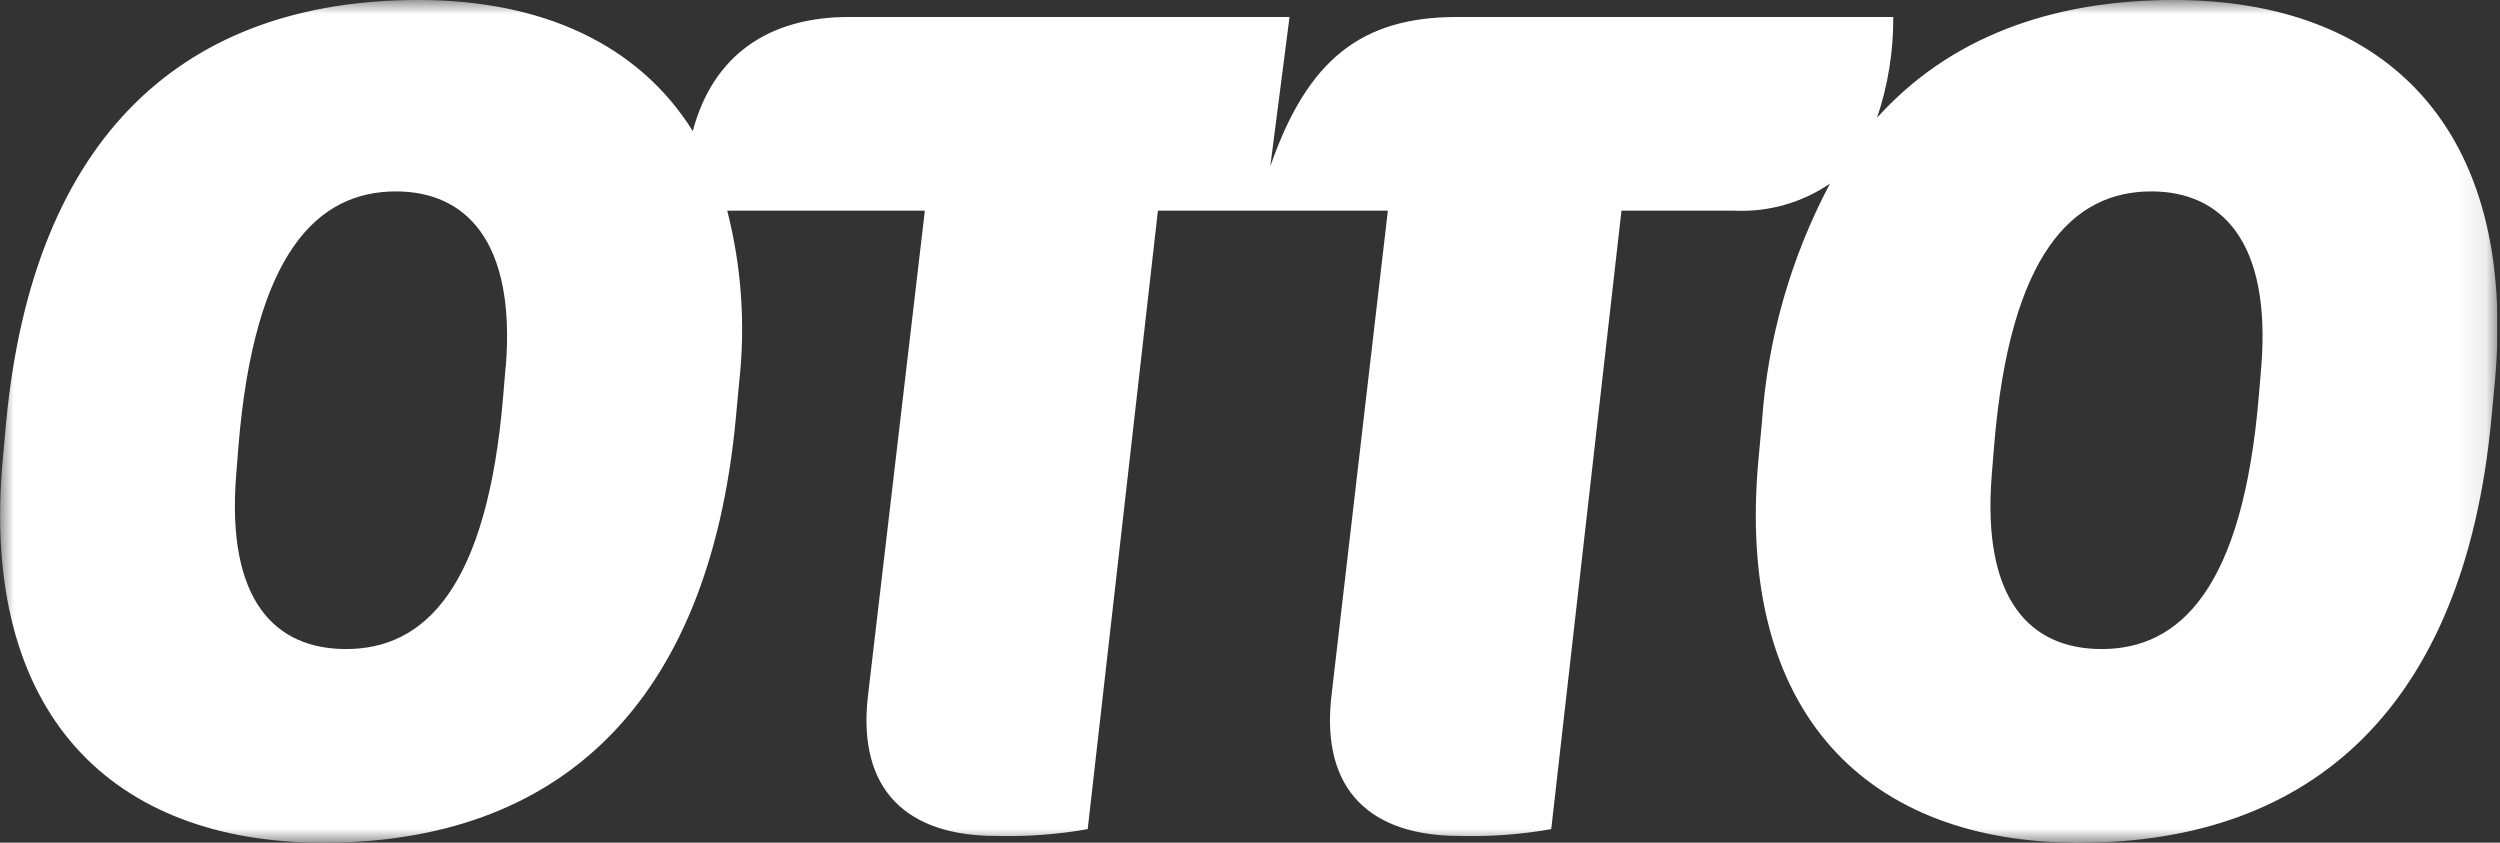 <svg width="89" height="30" viewBox="0 0 89 30" fill="none" xmlns="http://www.w3.org/2000/svg">
<rect x="0" y="0" width="89" height="30" fill="#333333" stroke="none"/>
<g clip-path="url(#clip0_906_2870)">
<mask id="mask0_906_2870" style="mask-type:luminance" maskUnits="userSpaceOnUse" x="0" y="0" width="89" height="30">
<path d="M0 0V30H88.907V0" fill="white"/>
</mask>
<g mask="url(#mask0_906_2870)">
<path d="M80.501 13.065L80.419 14.033C79.855 20.968 77.597 23.106 74.82 23.106C72.32 23.106 70.544 21.413 70.907 16.896L70.989 15.887C71.553 8.987 73.811 6.814 76.588 6.814C79.049 6.814 80.864 8.548 80.501 13.065ZM18 13.065L17.919 14.033C17.355 20.968 15.098 23.106 12.319 23.106C9.819 23.106 8.046 21.413 8.409 16.896L8.489 15.887C9.053 8.987 11.312 6.814 14.095 6.814C16.553 6.814 18.369 8.548 18.006 13.065M77.4 0C72.971 0 69.368 1.366 66.822 4.193C67.213 3.038 67.408 1.825 67.4 0.605H51.873C48.486 0.605 46.55 2.097 45.221 5.928L45.907 0.605H30.22C27.348 0.605 25.377 1.978 24.663 4.667C22.72 1.552 19.264 0 14.896 0C6.59 0 1.185 4.8 0.218 15.041L0.101 16.331C-0.746 25.485 4.053 30.001 11.512 30.001C19.82 30.001 25.224 25.162 26.192 14.92L26.312 13.63C26.544 11.578 26.401 9.501 25.89 7.5H32.925L30.901 24.759C30.5 28.186 32.352 29.759 35.456 29.759C36.551 29.789 37.645 29.708 38.722 29.517L41.222 7.5H49.408L47.401 24.759C47.001 28.186 48.852 29.759 51.958 29.759C53.052 29.789 54.146 29.708 55.224 29.517L57.724 7.5H61.757C62.962 7.554 64.152 7.216 65.148 6.535C63.75 9.168 62.924 12.067 62.724 15.041L62.603 16.332C61.757 25.486 66.555 30.002 74.014 30.002C82.322 30.002 87.725 25.163 88.692 14.921L88.814 13.631C89.66 4.517 84.862 0.001 77.401 0.001" fill="white"/>
</g>
</g>
<defs>
<clipPath id="clip0_906_2870">
<rect width="88.907" height="30" fill="white"/>
</clipPath>
</defs>
</svg>

